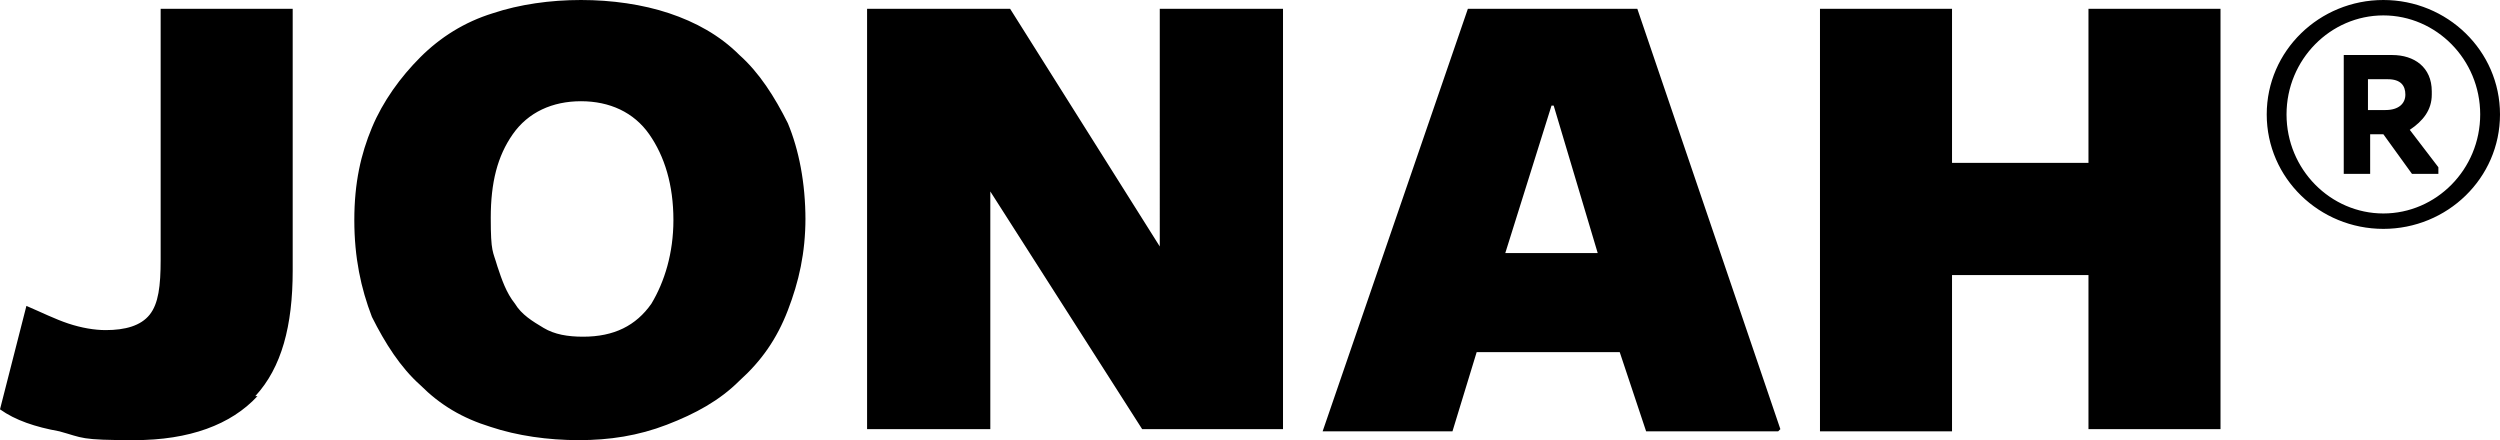 <svg xmlns="http://www.w3.org/2000/svg" width="113.6" height="20" viewBox="0 0 113.6 20"><path d="M11.7 18c-1.2 1.3-3.1 2-5.6 2s-2.3-.1-3.4-.4c-1.1-.2-2-.5-2.7-1l1.2-4.7c.7.3 1.3.6 1.9.8s1.2.3 1.7.3c.9 0 1.6-.2 2-.7s.5-1.3.5-2.5V.4h6v11.9c0 2.5-.5 4.4-1.7 5.7h.1zm24.9-8.1c0 1.6-.3 2.9-.8 4.2s-1.2 2.3-2.2 3.2c-.9.9-2 1.5-3.3 2s-2.6.7-4 .7-2.8-.2-4-.6c-1.3-.4-2.3-1-3.2-1.9-.9-.8-1.6-1.9-2.2-3.1-.5-1.3-.8-2.7-.8-4.4s.3-3 .8-4.2 1.3-2.3 2.2-3.2c.9-.9 2-1.6 3.3-2 1.2-.4 2.6-.6 4-.6s2.8.2 4 .6c1.2.4 2.3 1 3.2 1.9.9.8 1.6 1.9 2.2 3.1.5 1.2.8 2.7.8 4.4v-.1zm-6 .1c0-1.6-.4-2.9-1.1-3.9s-1.8-1.5-3.1-1.5-2.4.5-3.1 1.5-1 2.2-1 3.8.1 1.5.3 2.2c.2.6.4 1.2.8 1.7.3.5.8.8 1.3 1.1s1.1.4 1.8.4c1.4 0 2.4-.5 3.1-1.5.6-1 1-2.3 1-3.8zM52.7.4h5.6v19.1h-6.4L45 8.7v10.8h-5.6V.4h6.5l6.8 10.8V.4zm28.1 19.2h-6L73.6 16h-6.5L66 19.6h-5.9L66.7.4h7.7l6.5 19.1-.1.1zM70.5 4.8l-2.1 6.7h4.2l-2-6.7h-.1zm24.4 14.8v-7.1h-6.2v7.1h-6V.4h6v7h6.2v-7h6v19.1h-6v.1zM103 5.2c0-2.9 2.4-5.2 5.3-5.2s5.3 2.3 5.3 5.2-2.4 5.2-5.3 5.2-5.3-2.3-5.3-5.2zm.9 0c0 2.5 2 4.5 4.4 4.5s4.4-2 4.4-4.5-2-4.5-4.4-4.5-4.4 2-4.4 4.5zm6.6-.9c0 .7-.4 1.2-1 1.6l1.3 1.7v.3h-1.2l-1.3-1.8h-.6v1.8h-1.2V2.5h2.2c1 0 1.8.55 1.8 1.65v.15zm-2.9-.8V5h.8c.6 0 .9-.3.9-.7s-.2-.7-.8-.7h-.9v-.1z"></path></svg>
